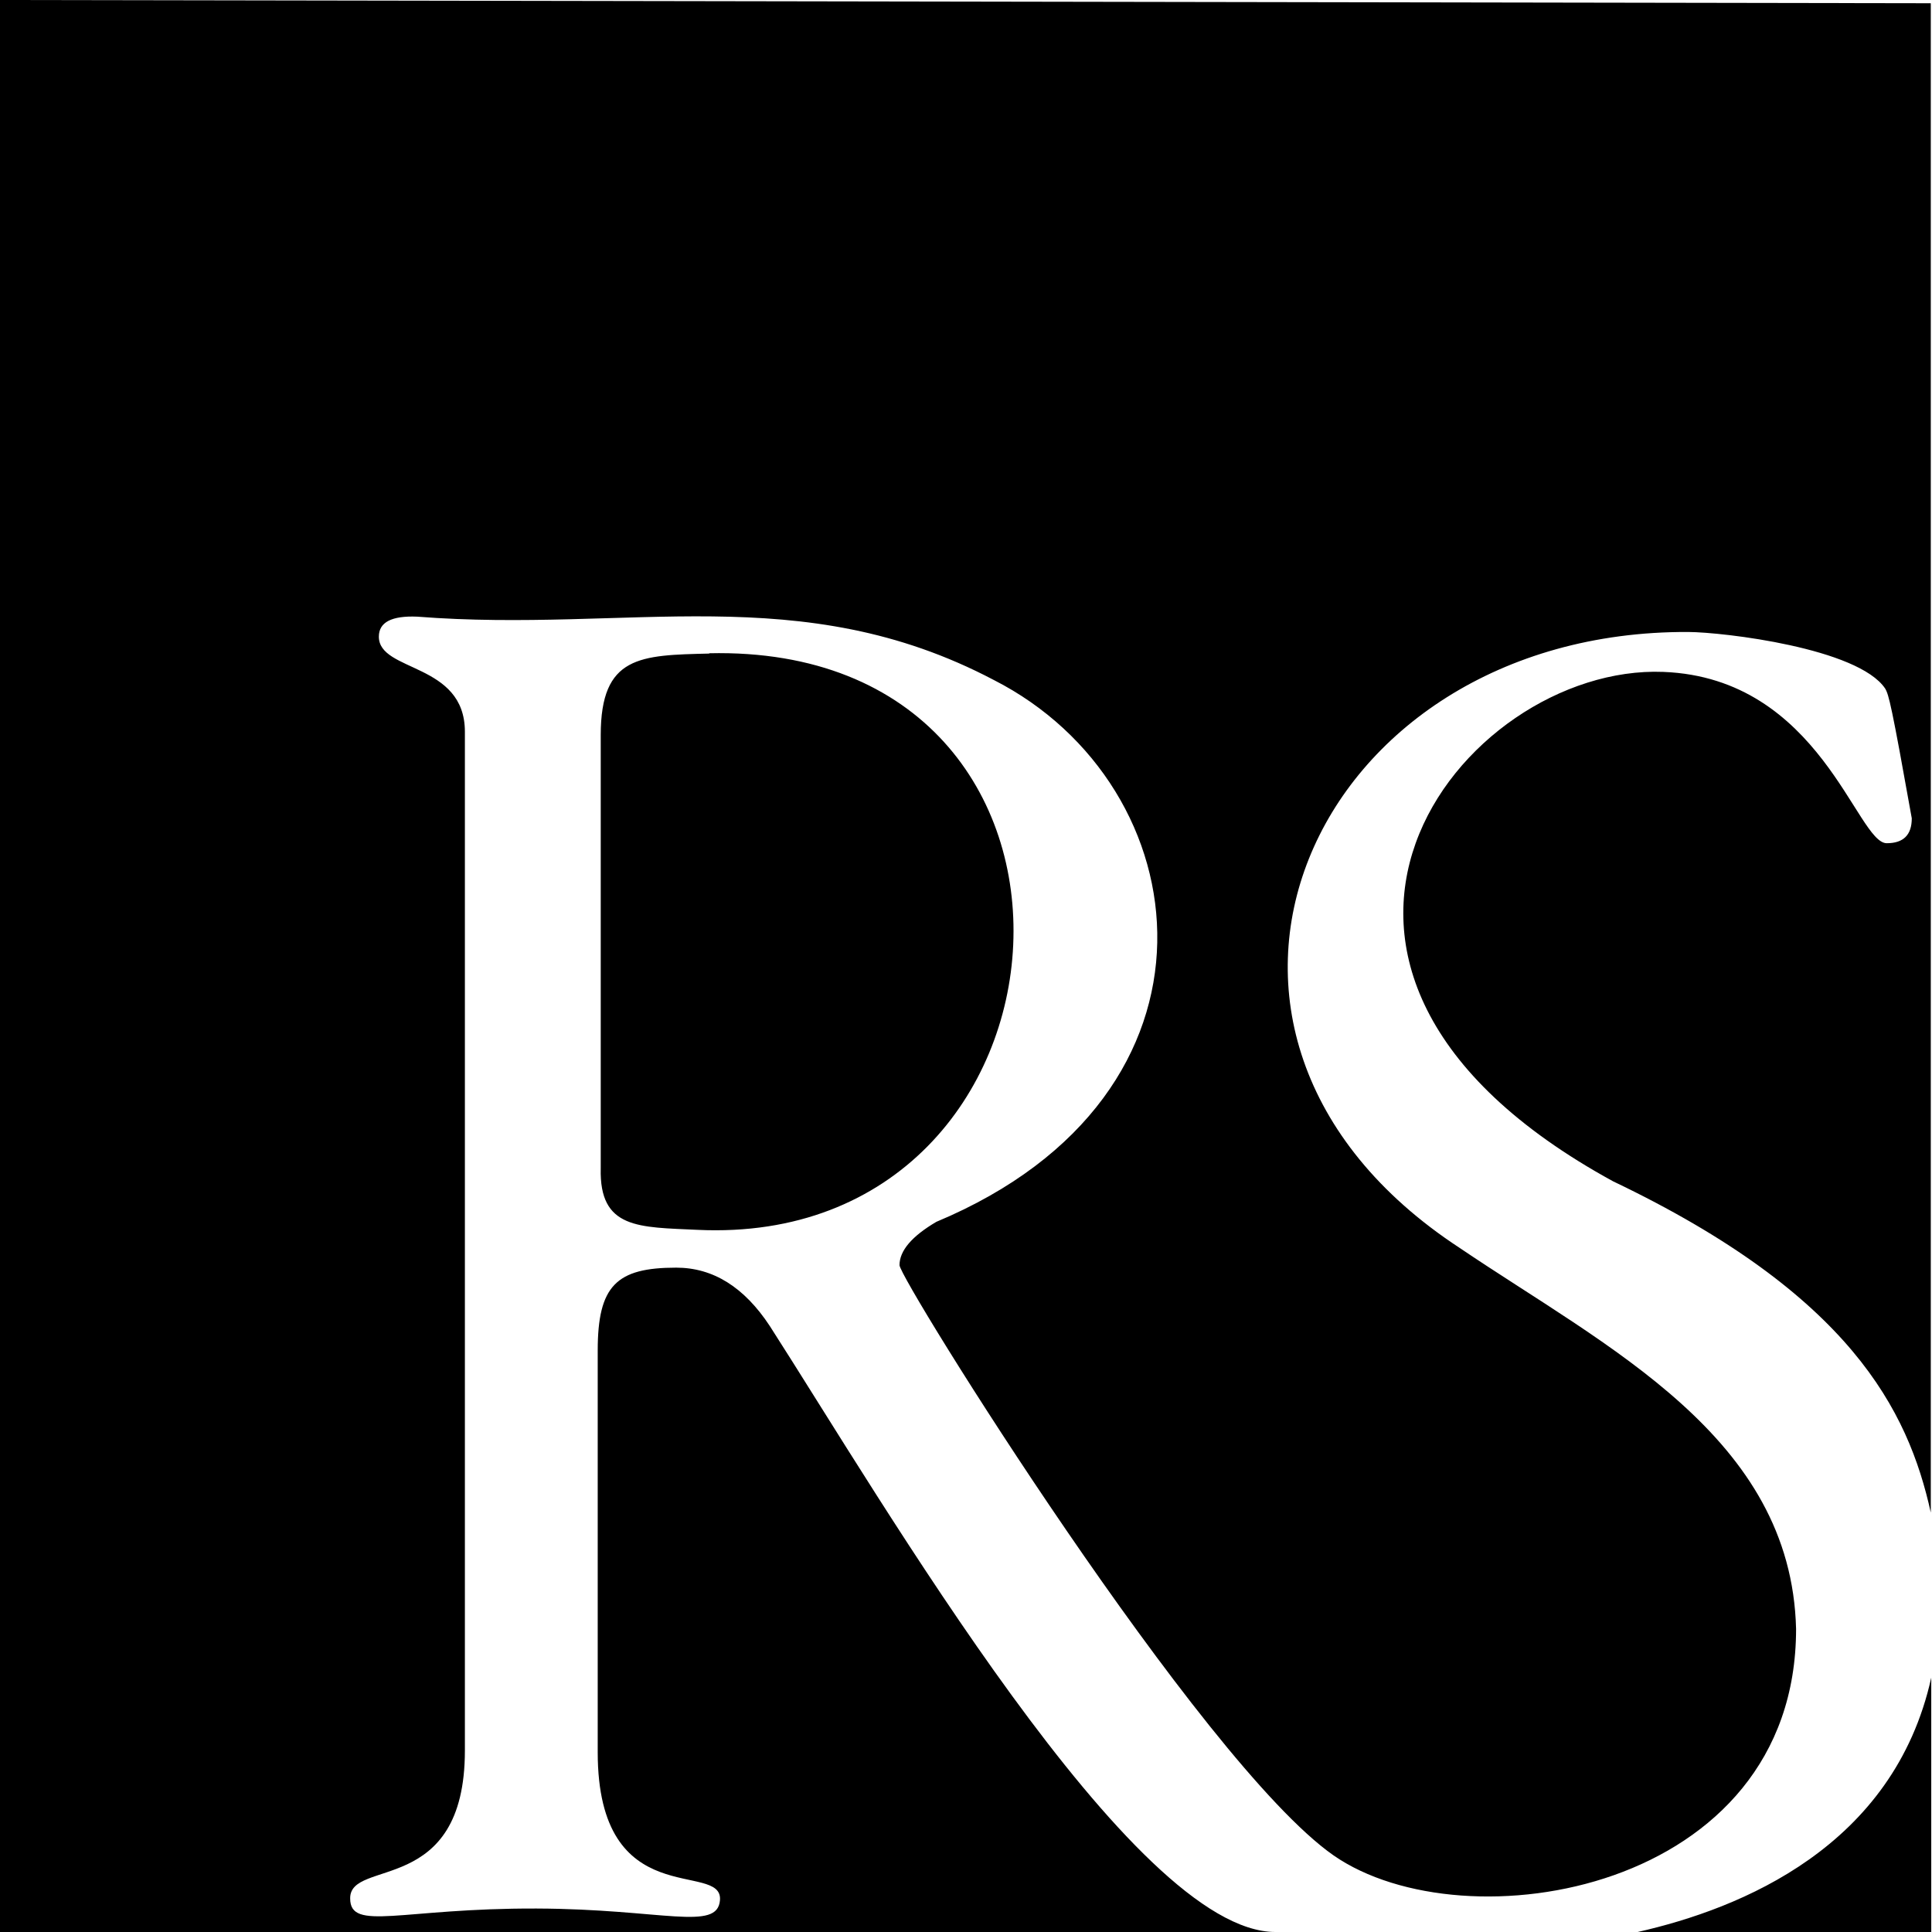 <svg viewBox="0 0 256 256" xmlns="http://www.w3.org/2000/svg"><path d="m217 256h38.9v-33.7c-4.97 22.4-25.2 30.6-38.9 33.7zm-217-256v256h169c-18.9 0-51.9-56.8-67-80.3-3.39-5.15-7.51-7.73-12.4-7.73-7.93 0-10.4 2.39-10.4 11v53.2c0 21.5 16.6 14.3 16.2 19.6-.311 4.2-7.64 1.18-24.3 1.12-17.9-.064-24.7 3.09-24.7-1.33-.084-5.38 15.2-.181 15.2-19.6v-135c0-9.21-11.4-7.87-11.4-12.6 0-1.91 1.69-2.79 5.08-2.65 28.1 2.2 50.8-5.08 76.4 8.39 27.5 14 32.8 54.9-7.61 71.8-3.25 1.91-4.88 3.83-4.88 5.74 0 1.88 39.9 65.9 57.5 78.2 17.4 12.1 61.3 4.9 61.3-30-.63-25.5-25.1-37.3-44.6-50.5-43.5-28.5-19.8-81.8 30.3-81.6 4.72.027 22.5 2.14 26.1 7.49.492.82.854 2.22 3.53 17.2 0 2.2-1.1 3.3-3.32 3.3-3.99 0-8.8-21.9-29.6-22.7-26.7-1.05-58.6 39.1-6.66 67.5 31.4 15 39.1 30.3 42.1 43.9v-200zm94 86.6c-9.17.217-14.4.26-14.4 10.8v57.4c-.206 8.09 5.08 7.79 12.8 8.16 52.8 2.52 58.3-77.7 1.54-76.4z"/></svg>